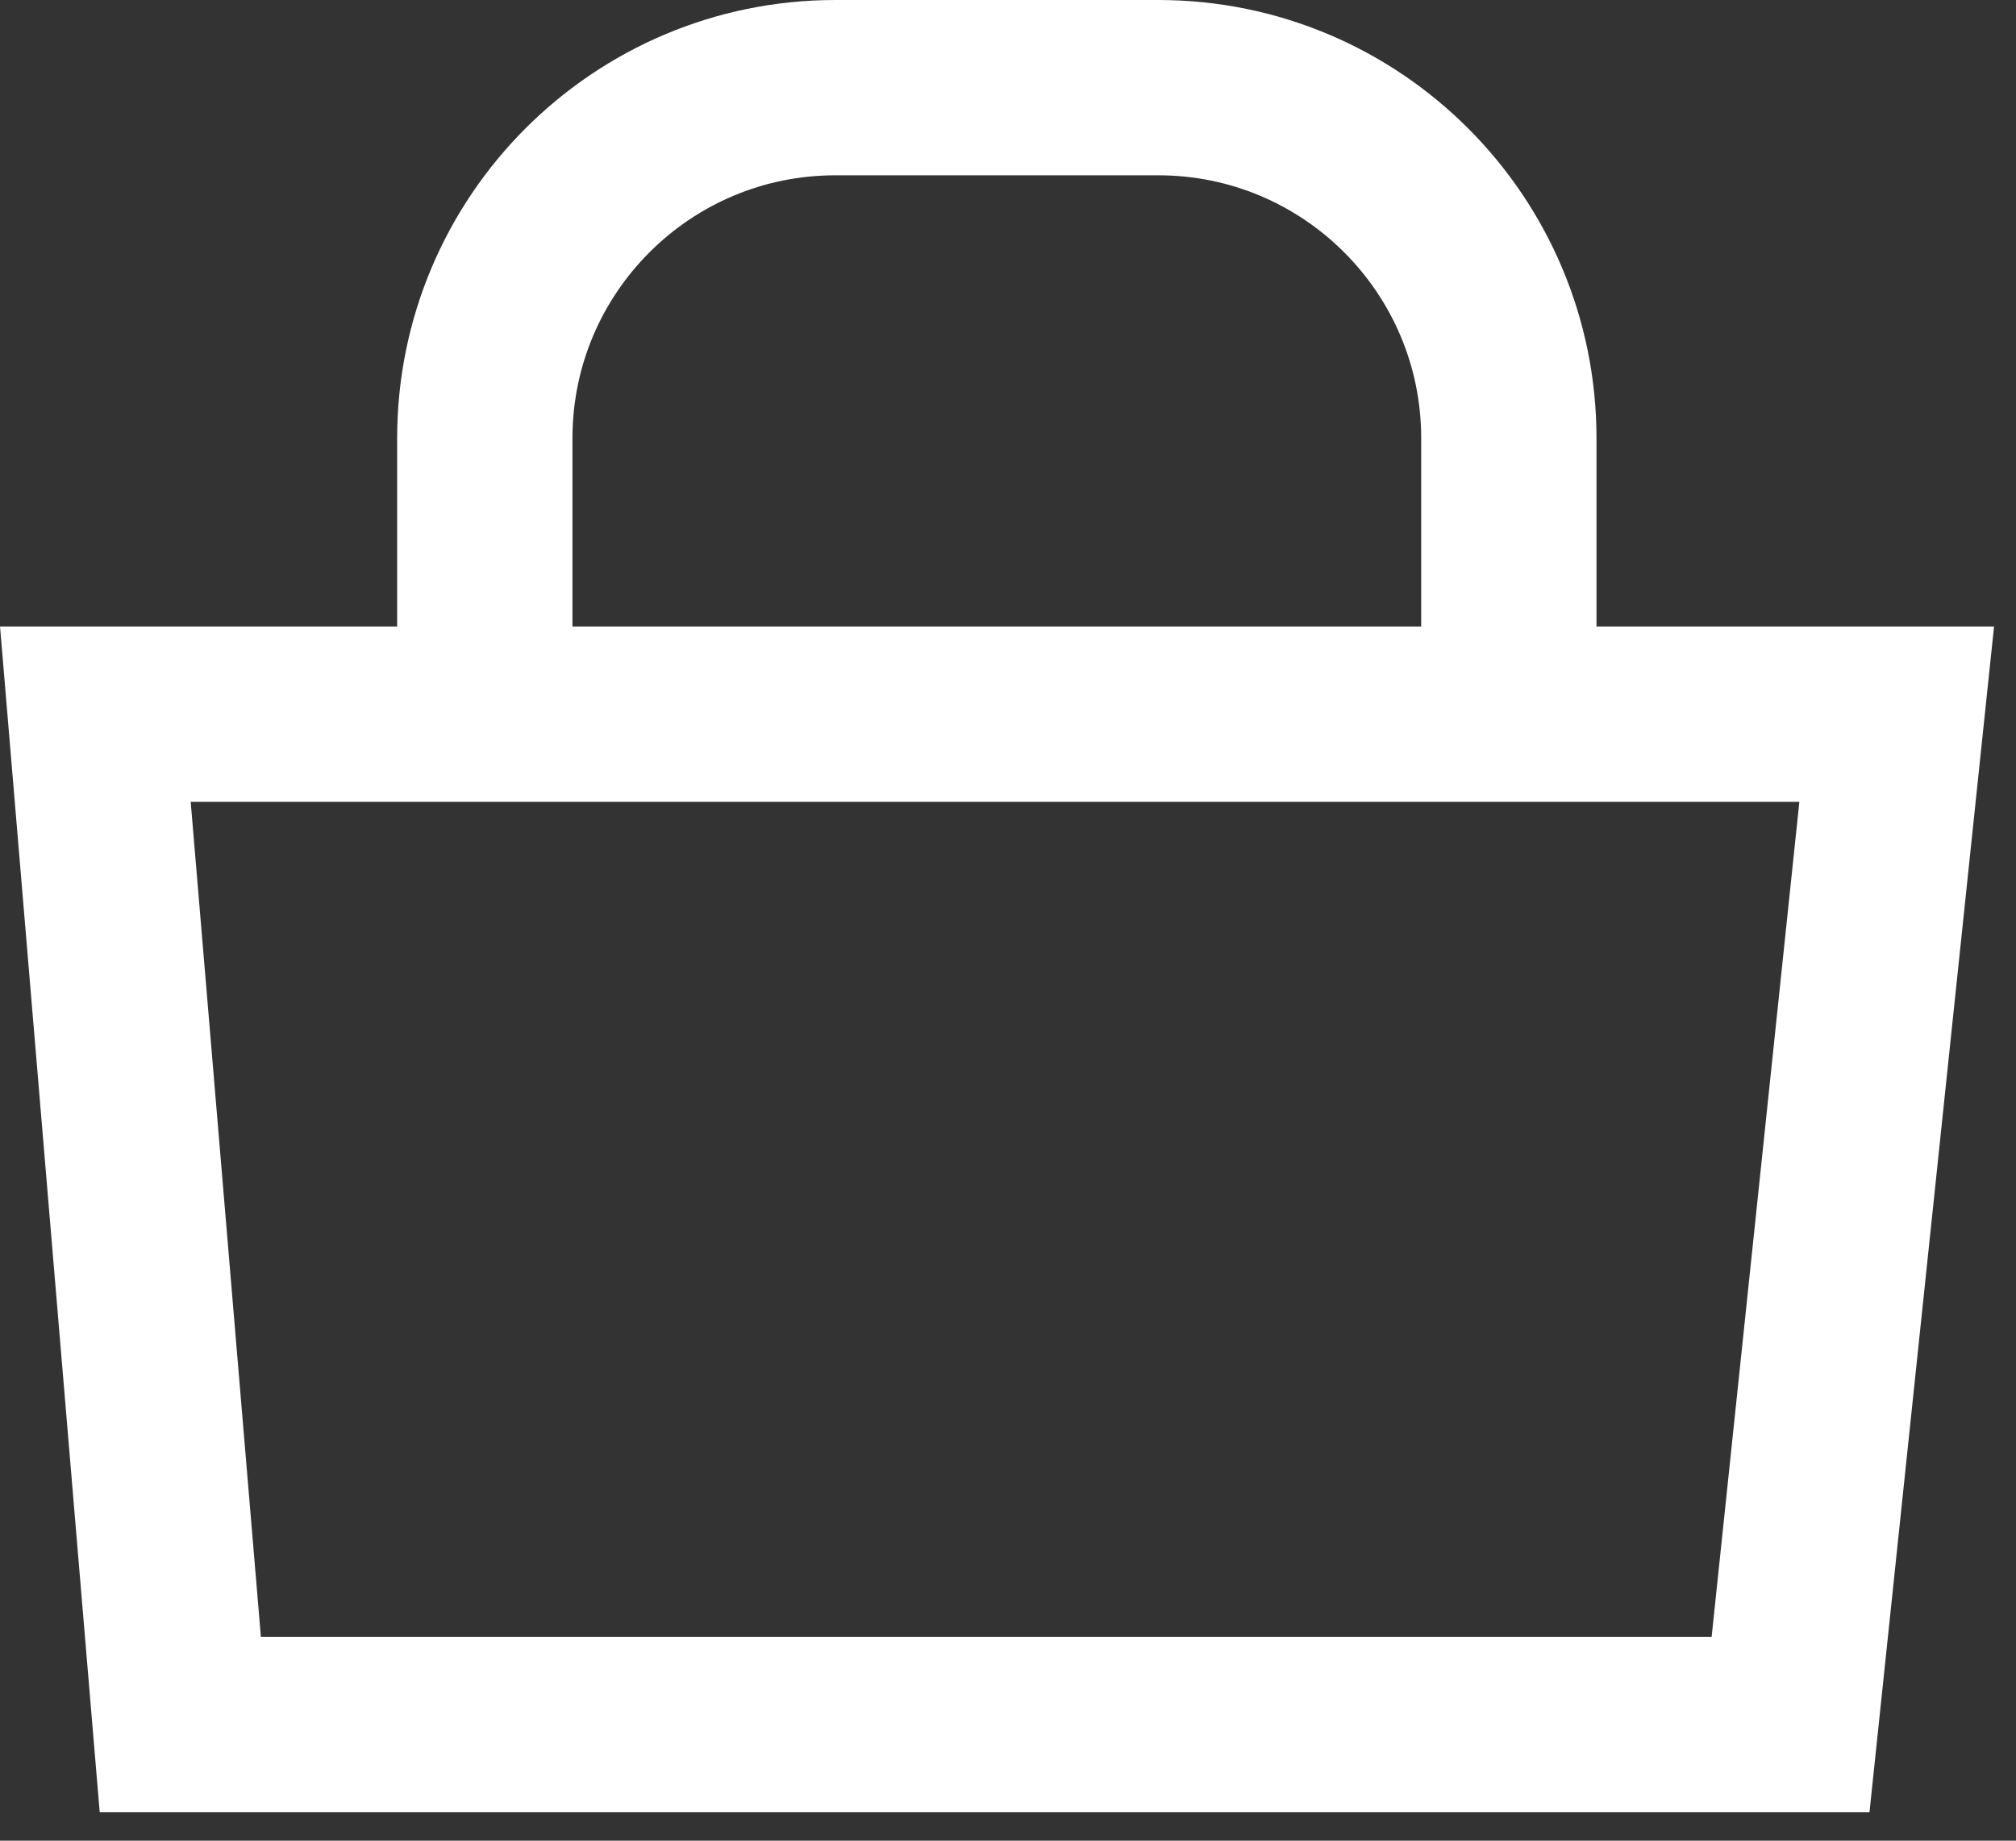 <?xml version="1.0" encoding="UTF-8"?> <svg xmlns="http://www.w3.org/2000/svg" width="23" height="21" viewBox="0 0 23 21" fill="none"><rect x="0" y="0" width="23" height="21" fill="#333333" stroke="none"/> <path d="M2.057 19.675L1.088 8.148H21.639L20.428 19.675H2.057Z" stroke="white" stroke-width="2"></path> <path d="M5.531 7.149V5C5.531 2.791 7.322 1 9.531 1H13.214C15.423 1 17.214 2.791 17.214 5V7.149" stroke="white" stroke-width="2"></path> </svg> 
